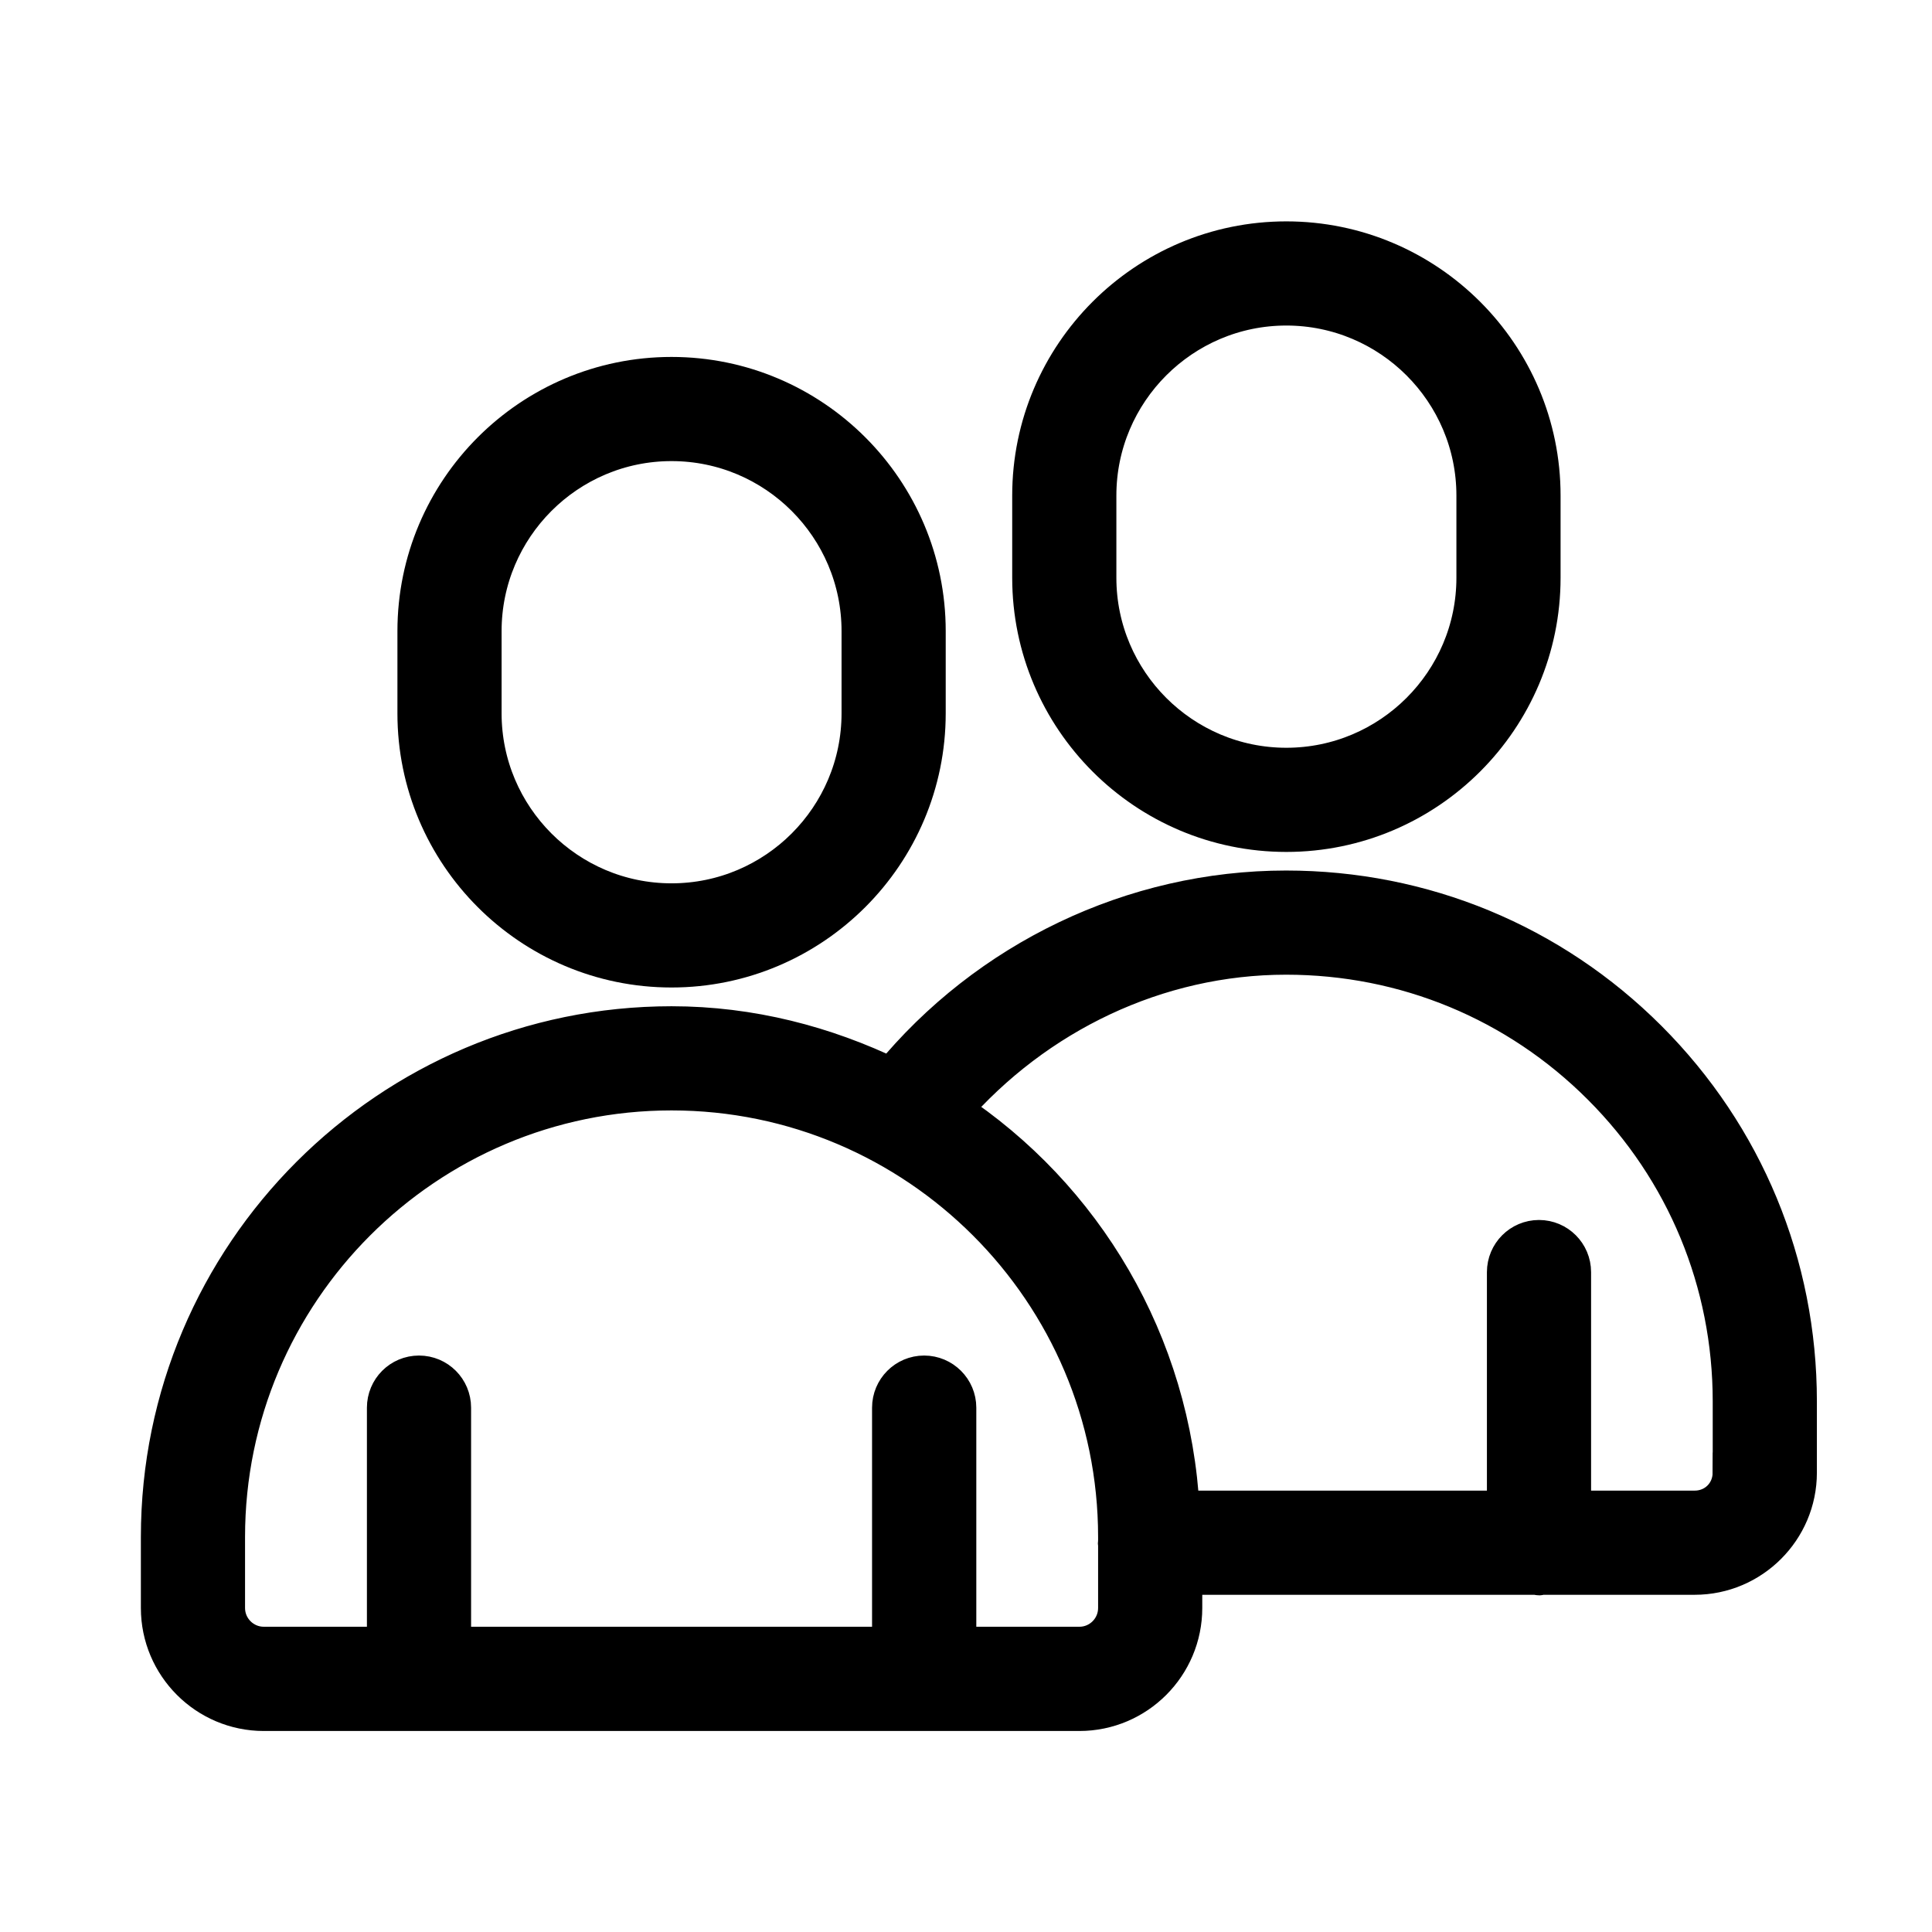 <svg width="24" height="24" viewBox="0 0 24 24" fill="none" xmlns="http://www.w3.org/2000/svg">
<path d="M8.342 12.017C10.082 12.017 11.498 10.601 11.498 8.861V7.84C11.498 6.1 10.082 4.684 8.342 4.684C6.601 4.684 5.187 6.1 5.187 7.84V8.861C5.186 10.601 6.601 12.017 8.342 12.017ZM5.981 7.84C5.981 6.538 7.04 5.478 8.342 5.478C9.645 5.478 10.704 6.538 10.704 7.84V8.861C10.704 10.163 9.645 11.223 8.342 11.223C7.04 11.223 5.981 10.163 5.981 8.861V7.84Z" fill="black" stroke="black" stroke-width="0.5"/>
<path d="M20.463 12.921C19.265 11.723 17.672 11.064 15.976 11.064C14.077 11.064 12.274 11.935 11.077 13.395C10.246 12.994 9.325 12.75 8.342 12.75C4.845 12.75 2 15.595 2 19.093V19.975C2 20.679 2.573 21.253 3.277 21.253H13.408C14.113 21.253 14.685 20.679 14.685 19.975V19.561H19.1C19.107 19.561 19.111 19.568 19.117 19.568C19.124 19.568 19.128 19.561 19.134 19.561H21.052C21.75 19.561 22.32 18.992 22.32 18.294V17.408C22.32 15.712 21.66 14.119 20.463 12.921ZM13.409 20.458H11.878V17.487C11.878 17.267 11.699 17.089 11.48 17.089C11.261 17.089 11.083 17.267 11.083 17.487V20.458H5.602V17.487C5.602 17.267 5.425 17.089 5.205 17.089C4.985 17.089 4.808 17.267 4.808 17.487V20.458H3.277C3.011 20.458 2.794 20.242 2.794 19.975V19.093C2.794 16.033 5.283 13.544 8.342 13.544C11.401 13.544 13.891 16.034 13.891 19.093V19.156C13.891 19.159 13.888 19.161 13.888 19.164C13.888 19.167 13.891 19.168 13.891 19.171V19.975C13.891 20.242 13.674 20.458 13.409 20.458ZM21.525 18.294C21.525 18.559 21.318 18.767 21.052 18.767H19.515V15.803C19.515 15.583 19.337 15.405 19.118 15.405C18.899 15.405 18.721 15.583 18.721 15.803V18.767H14.653C14.545 16.688 13.452 14.871 11.812 13.793C12.857 12.59 14.369 11.858 15.976 11.858C17.46 11.858 18.854 12.435 19.901 13.483C20.948 14.53 21.526 15.924 21.526 17.408V18.294H21.525Z" fill="black" stroke="black" stroke-width="0.5"/>
<path d="M15.979 10.333C17.72 10.333 19.136 8.917 19.136 7.177V6.156C19.136 4.416 17.72 3 15.979 3C14.239 3 12.824 4.416 12.824 6.156V7.177C12.824 8.917 14.239 10.333 15.979 10.333ZM13.618 6.156C13.618 4.854 14.678 3.794 15.979 3.794C17.282 3.794 18.342 4.854 18.342 6.156V7.177C18.342 8.479 17.282 9.539 15.979 9.539C14.678 9.539 13.618 8.479 13.618 7.177V6.156Z" fill="black" stroke="black" stroke-width="0.5"/>
</svg>
